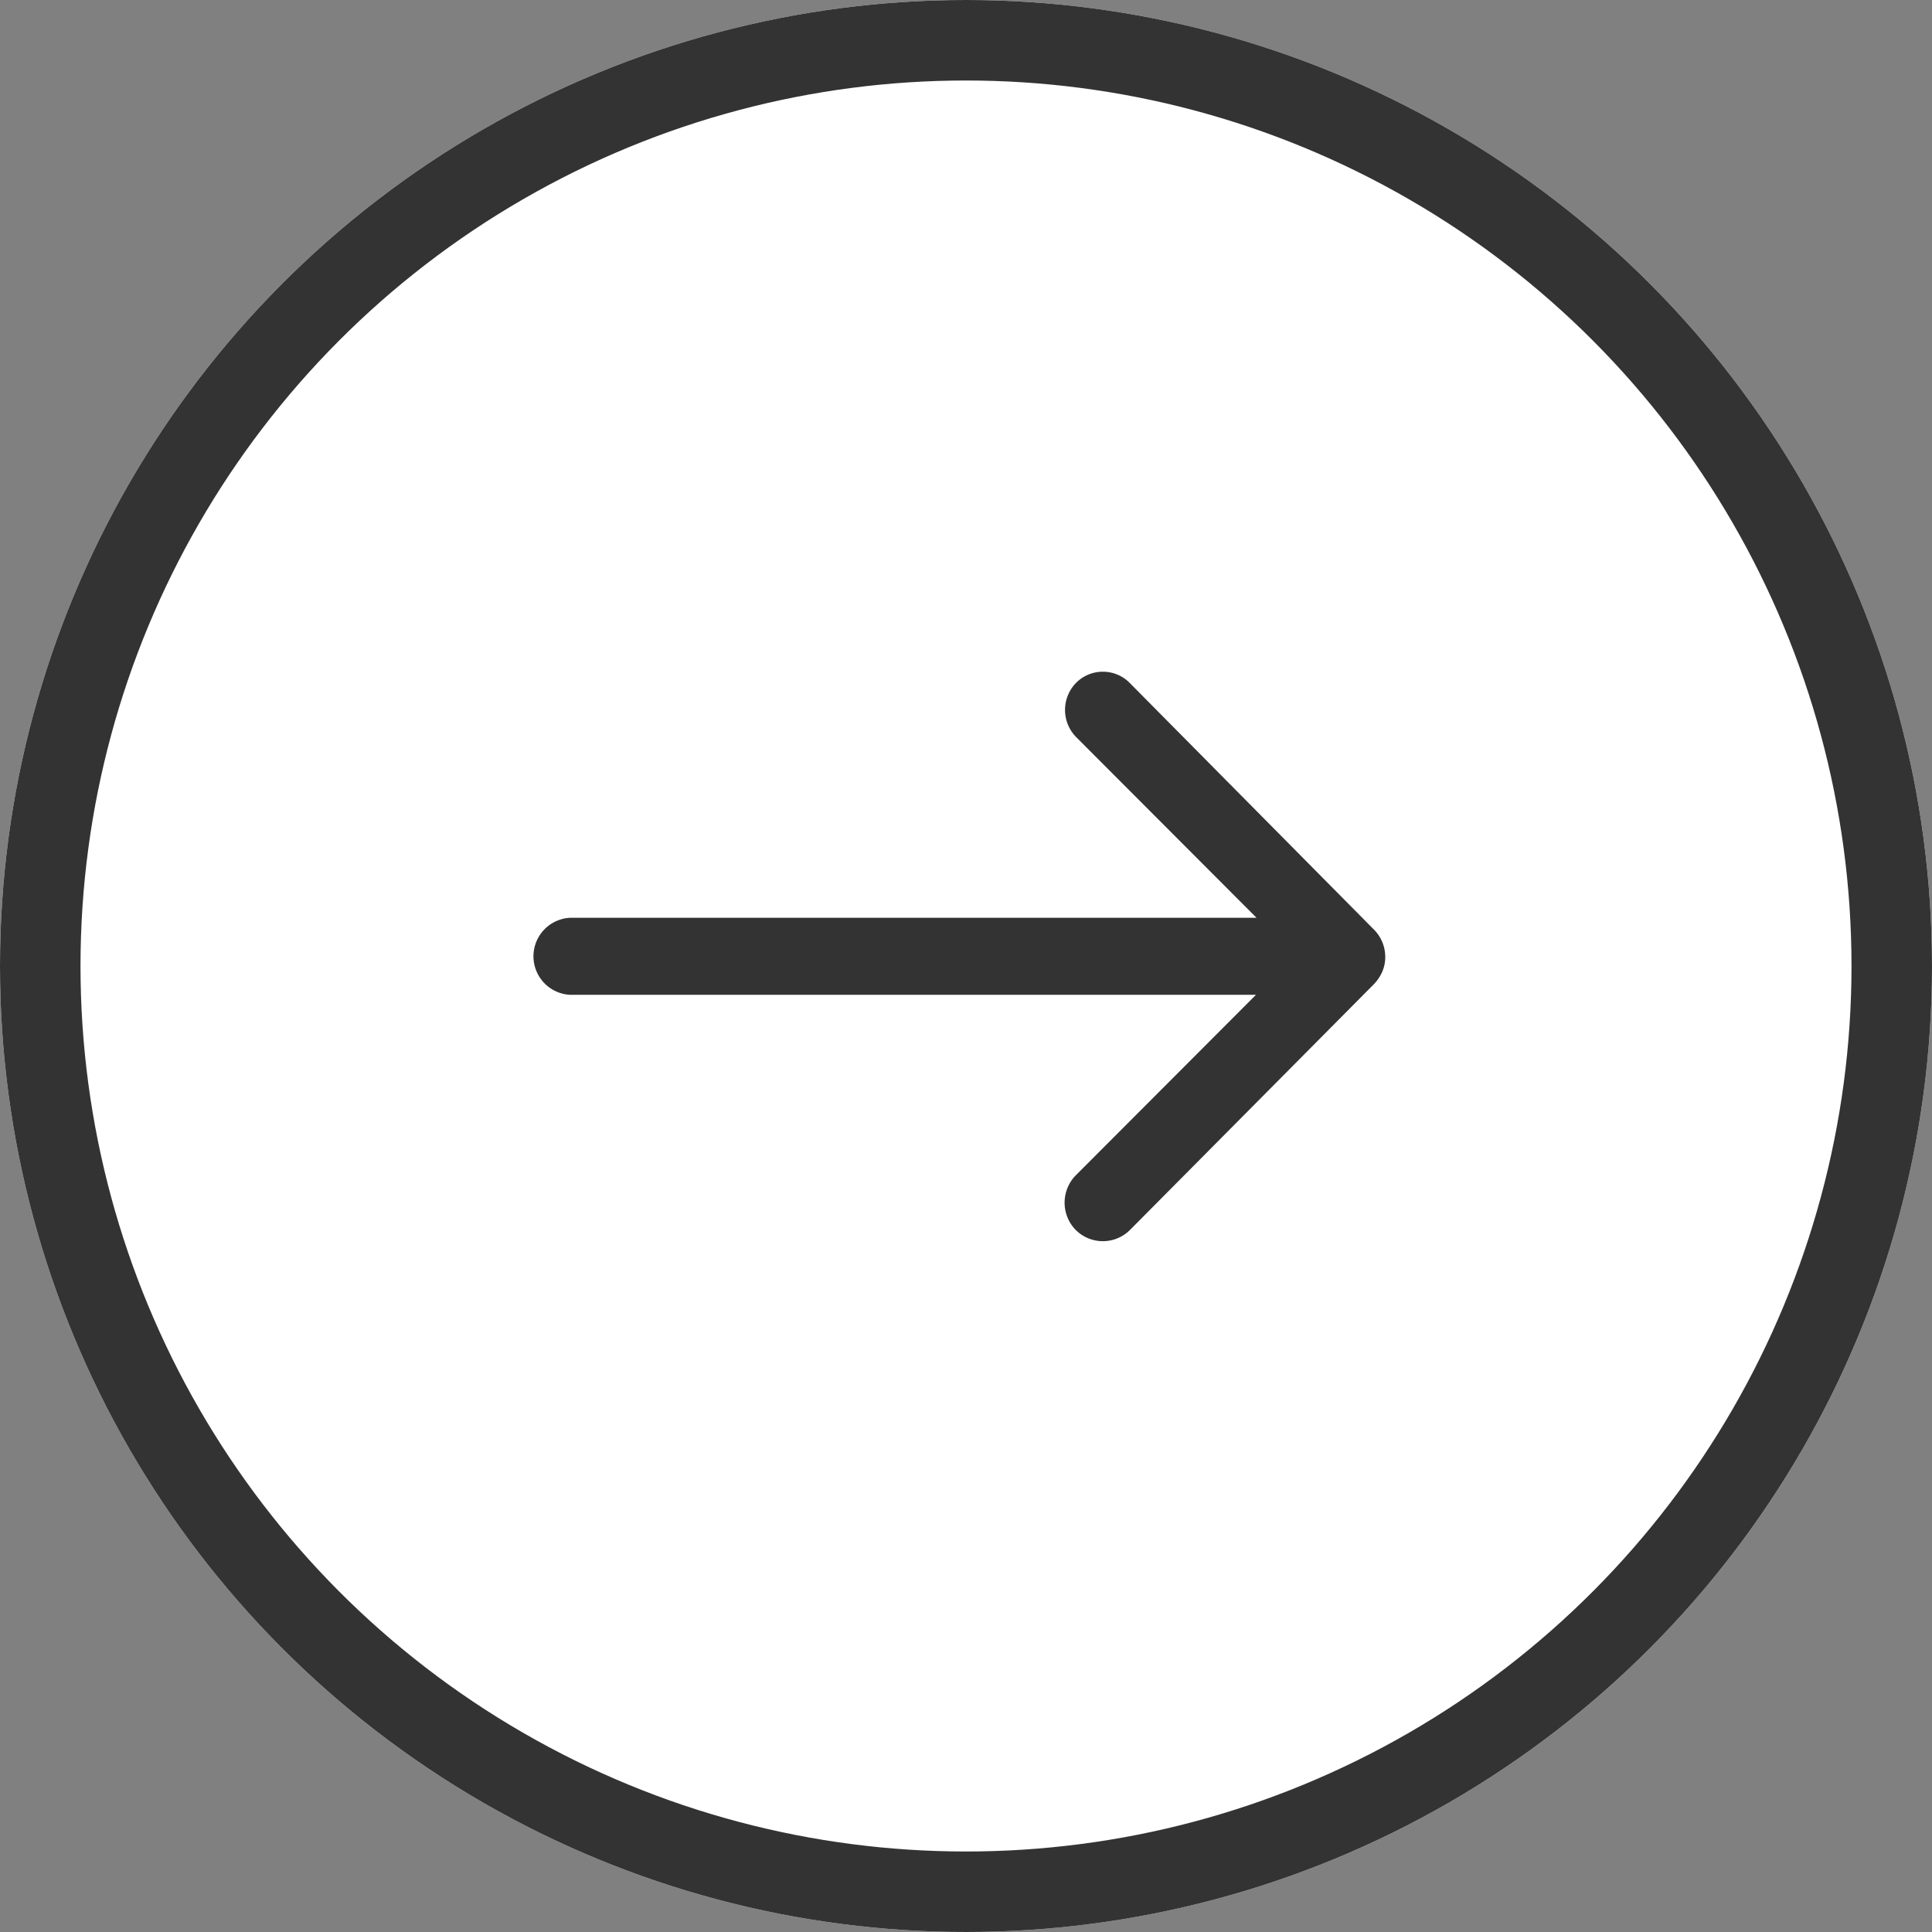 <svg xmlns="http://www.w3.org/2000/svg" width="24" height="24" viewBox="0 0 24 24">
  <rect x="0" y="0" width="24" height="24" fill="#808080" stroke="none"/>
  <g id="グループ_23619" data-name="グループ 23619" transform="translate(-21333 10635)">
    <g id="楕円形_234" data-name="楕円形 234" transform="translate(21333 -10635)" fill="#fff" stroke="#333" stroke-width="1">
      <circle cx="12" cy="12" r="12" stroke="none"/>
      <circle cx="12" cy="12" r="11.5" fill="none"/>
    </g>
    <g id="グループ_15326" data-name="グループ 15326" transform="translate(21341 -10627)">
      <rect id="長方形_4508" data-name="長方形 4508" width="8" height="8" fill="none"/>
      <path id="Icon_ionic-ios-arrow-round-forward" data-name="Icon ionic-ios-arrow-round-forward" d="M6.761.135a.481.481,0,0,0,0,.678L9,3.056H.475a.479.479,0,0,0,0,.957H8.993L6.754,6.256a.485.485,0,0,0,0,.678.477.477,0,0,0,.674,0l3.034-3.057h0a.538.538,0,0,0,.1-.151.457.457,0,0,0,.037-.184.48.48,0,0,0-.136-.335L7.432.146A.469.469,0,0,0,6.761.135Z" transform="translate(-1.391 0.345)" fill="#333"/>
    </g>
  </g>
</svg>
